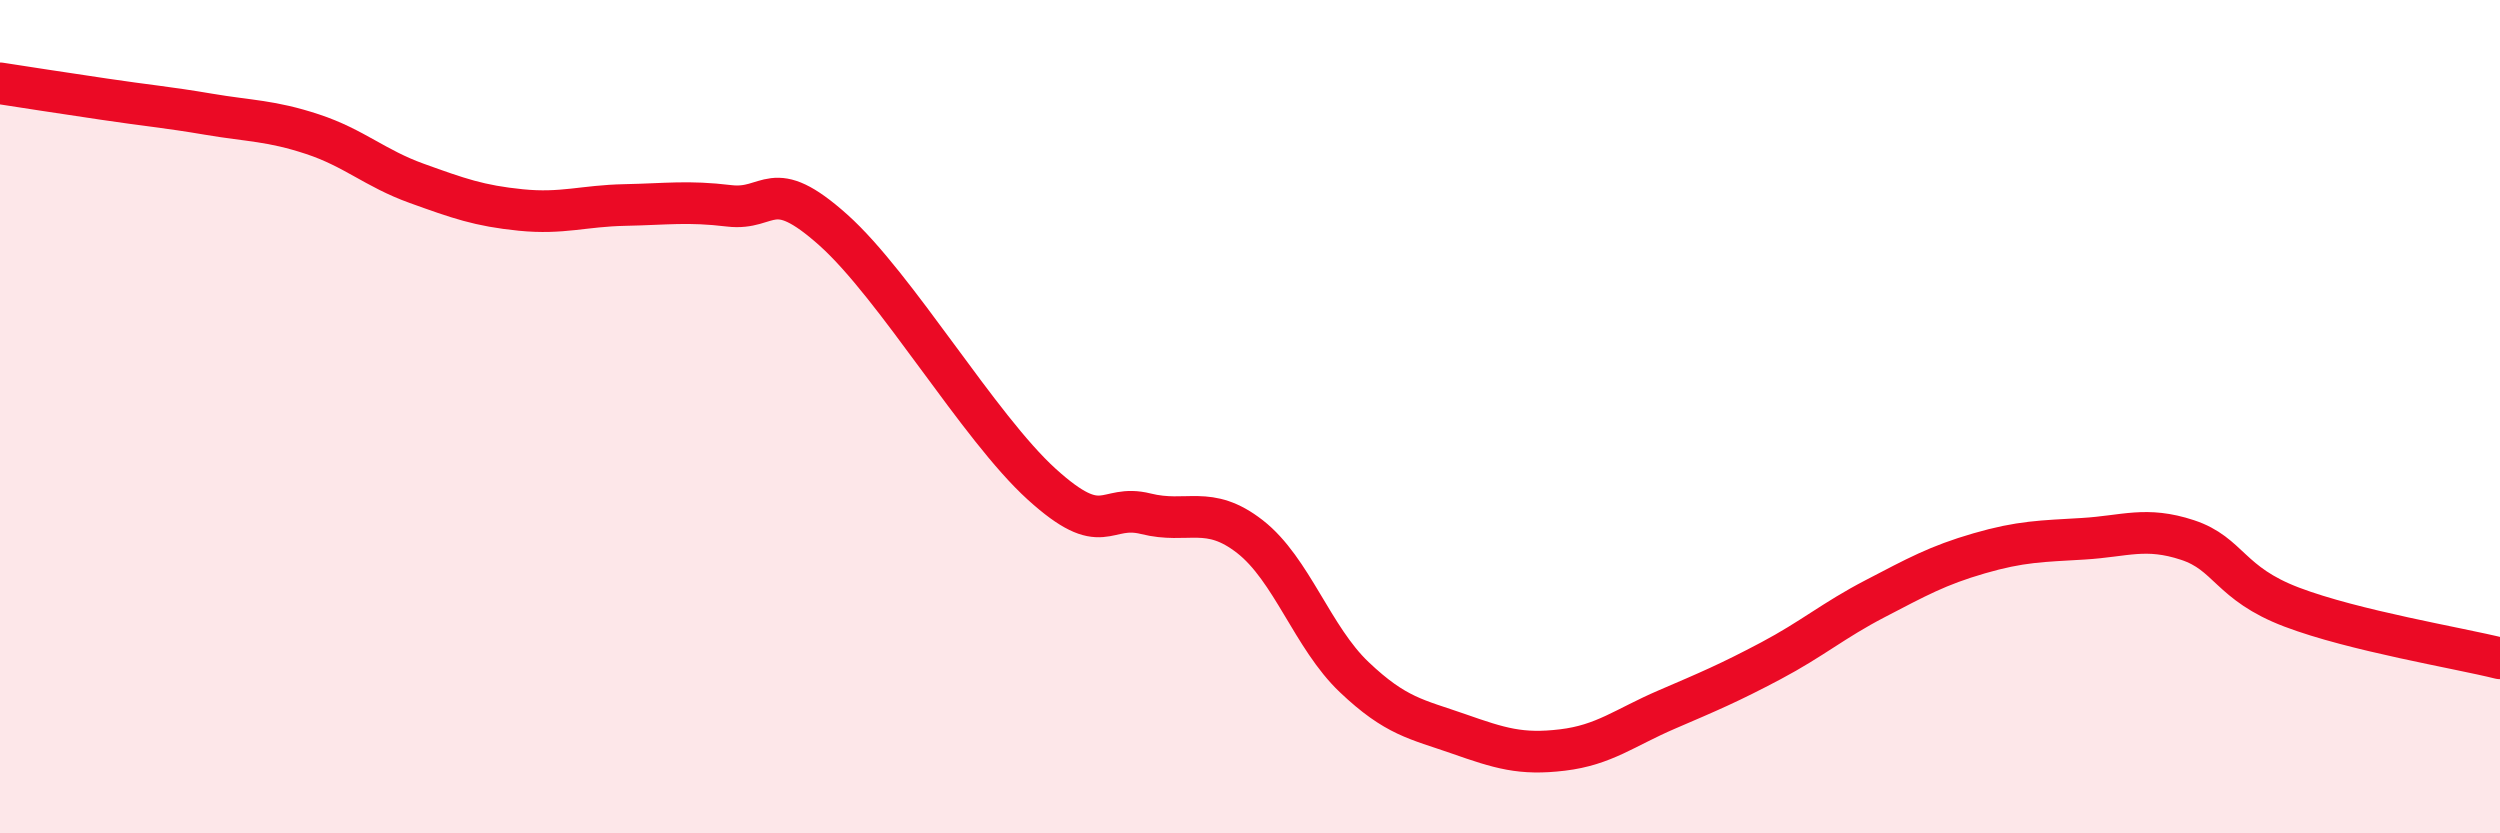 
    <svg width="60" height="20" viewBox="0 0 60 20" xmlns="http://www.w3.org/2000/svg">
      <path
        d="M 0,2 C 0.5,2.08 1.5,2.23 2.5,2.38 C 3.5,2.53 4,2.57 5,2.74 C 6,2.91 6.5,2.89 7.5,3.22 C 8.5,3.55 9,4.04 10,4.4 C 11,4.76 11.5,4.94 12.5,5.04 C 13.5,5.14 14,4.94 15,4.92 C 16,4.9 16.5,4.82 17.5,4.94 C 18.5,5.06 18.5,4.18 20,5.52 C 21.5,6.86 23.5,10.26 25,11.62 C 26.5,12.98 26.5,12.08 27.5,12.33 C 28.5,12.58 29,12.1 30,12.88 C 31,13.66 31.5,15.3 32.5,16.25 C 33.5,17.2 34,17.26 35,17.61 C 36,17.96 36.5,18.12 37.5,18 C 38.5,17.88 39,17.46 40,17.03 C 41,16.6 41.5,16.39 42.5,15.86 C 43.5,15.33 44,14.89 45,14.37 C 46,13.85 46.5,13.57 47.5,13.28 C 48.5,12.99 49,12.99 50,12.93 C 51,12.87 51.5,12.63 52.5,12.96 C 53.5,13.29 53.5,14 55,14.57 C 56.5,15.14 59,15.55 60,15.8L60 20L0 20Z"
        fill="#EB0A25"
        opacity="0.1"
        stroke-linecap="round"
        stroke-linejoin="round"
      />
      <path
        d="M 0,2 C 0.5,2.08 1.5,2.23 2.5,2.38 C 3.5,2.53 4,2.57 5,2.74 C 6,2.91 6.5,2.89 7.5,3.22 C 8.5,3.55 9,4.04 10,4.4 C 11,4.76 11.5,4.94 12.5,5.04 C 13.5,5.14 14,4.94 15,4.92 C 16,4.9 16.5,4.82 17.5,4.94 C 18.5,5.06 18.5,4.18 20,5.52 C 21.5,6.86 23.5,10.26 25,11.62 C 26.5,12.98 26.5,12.08 27.5,12.33 C 28.5,12.58 29,12.1 30,12.88 C 31,13.66 31.5,15.3 32.5,16.25 C 33.5,17.2 34,17.26 35,17.61 C 36,17.96 36.5,18.12 37.5,18 C 38.5,17.88 39,17.46 40,17.03 C 41,16.6 41.5,16.39 42.5,15.86 C 43.5,15.33 44,14.89 45,14.37 C 46,13.85 46.5,13.57 47.5,13.28 C 48.5,12.99 49,12.99 50,12.93 C 51,12.87 51.5,12.63 52.5,12.96 C 53.5,13.29 53.5,14 55,14.57 C 56.5,15.14 59,15.55 60,15.8"
        stroke="#EB0A25"
        stroke-width="1"
        fill="none"
        stroke-linecap="round"
        stroke-linejoin="round"
      />
    </svg>
  